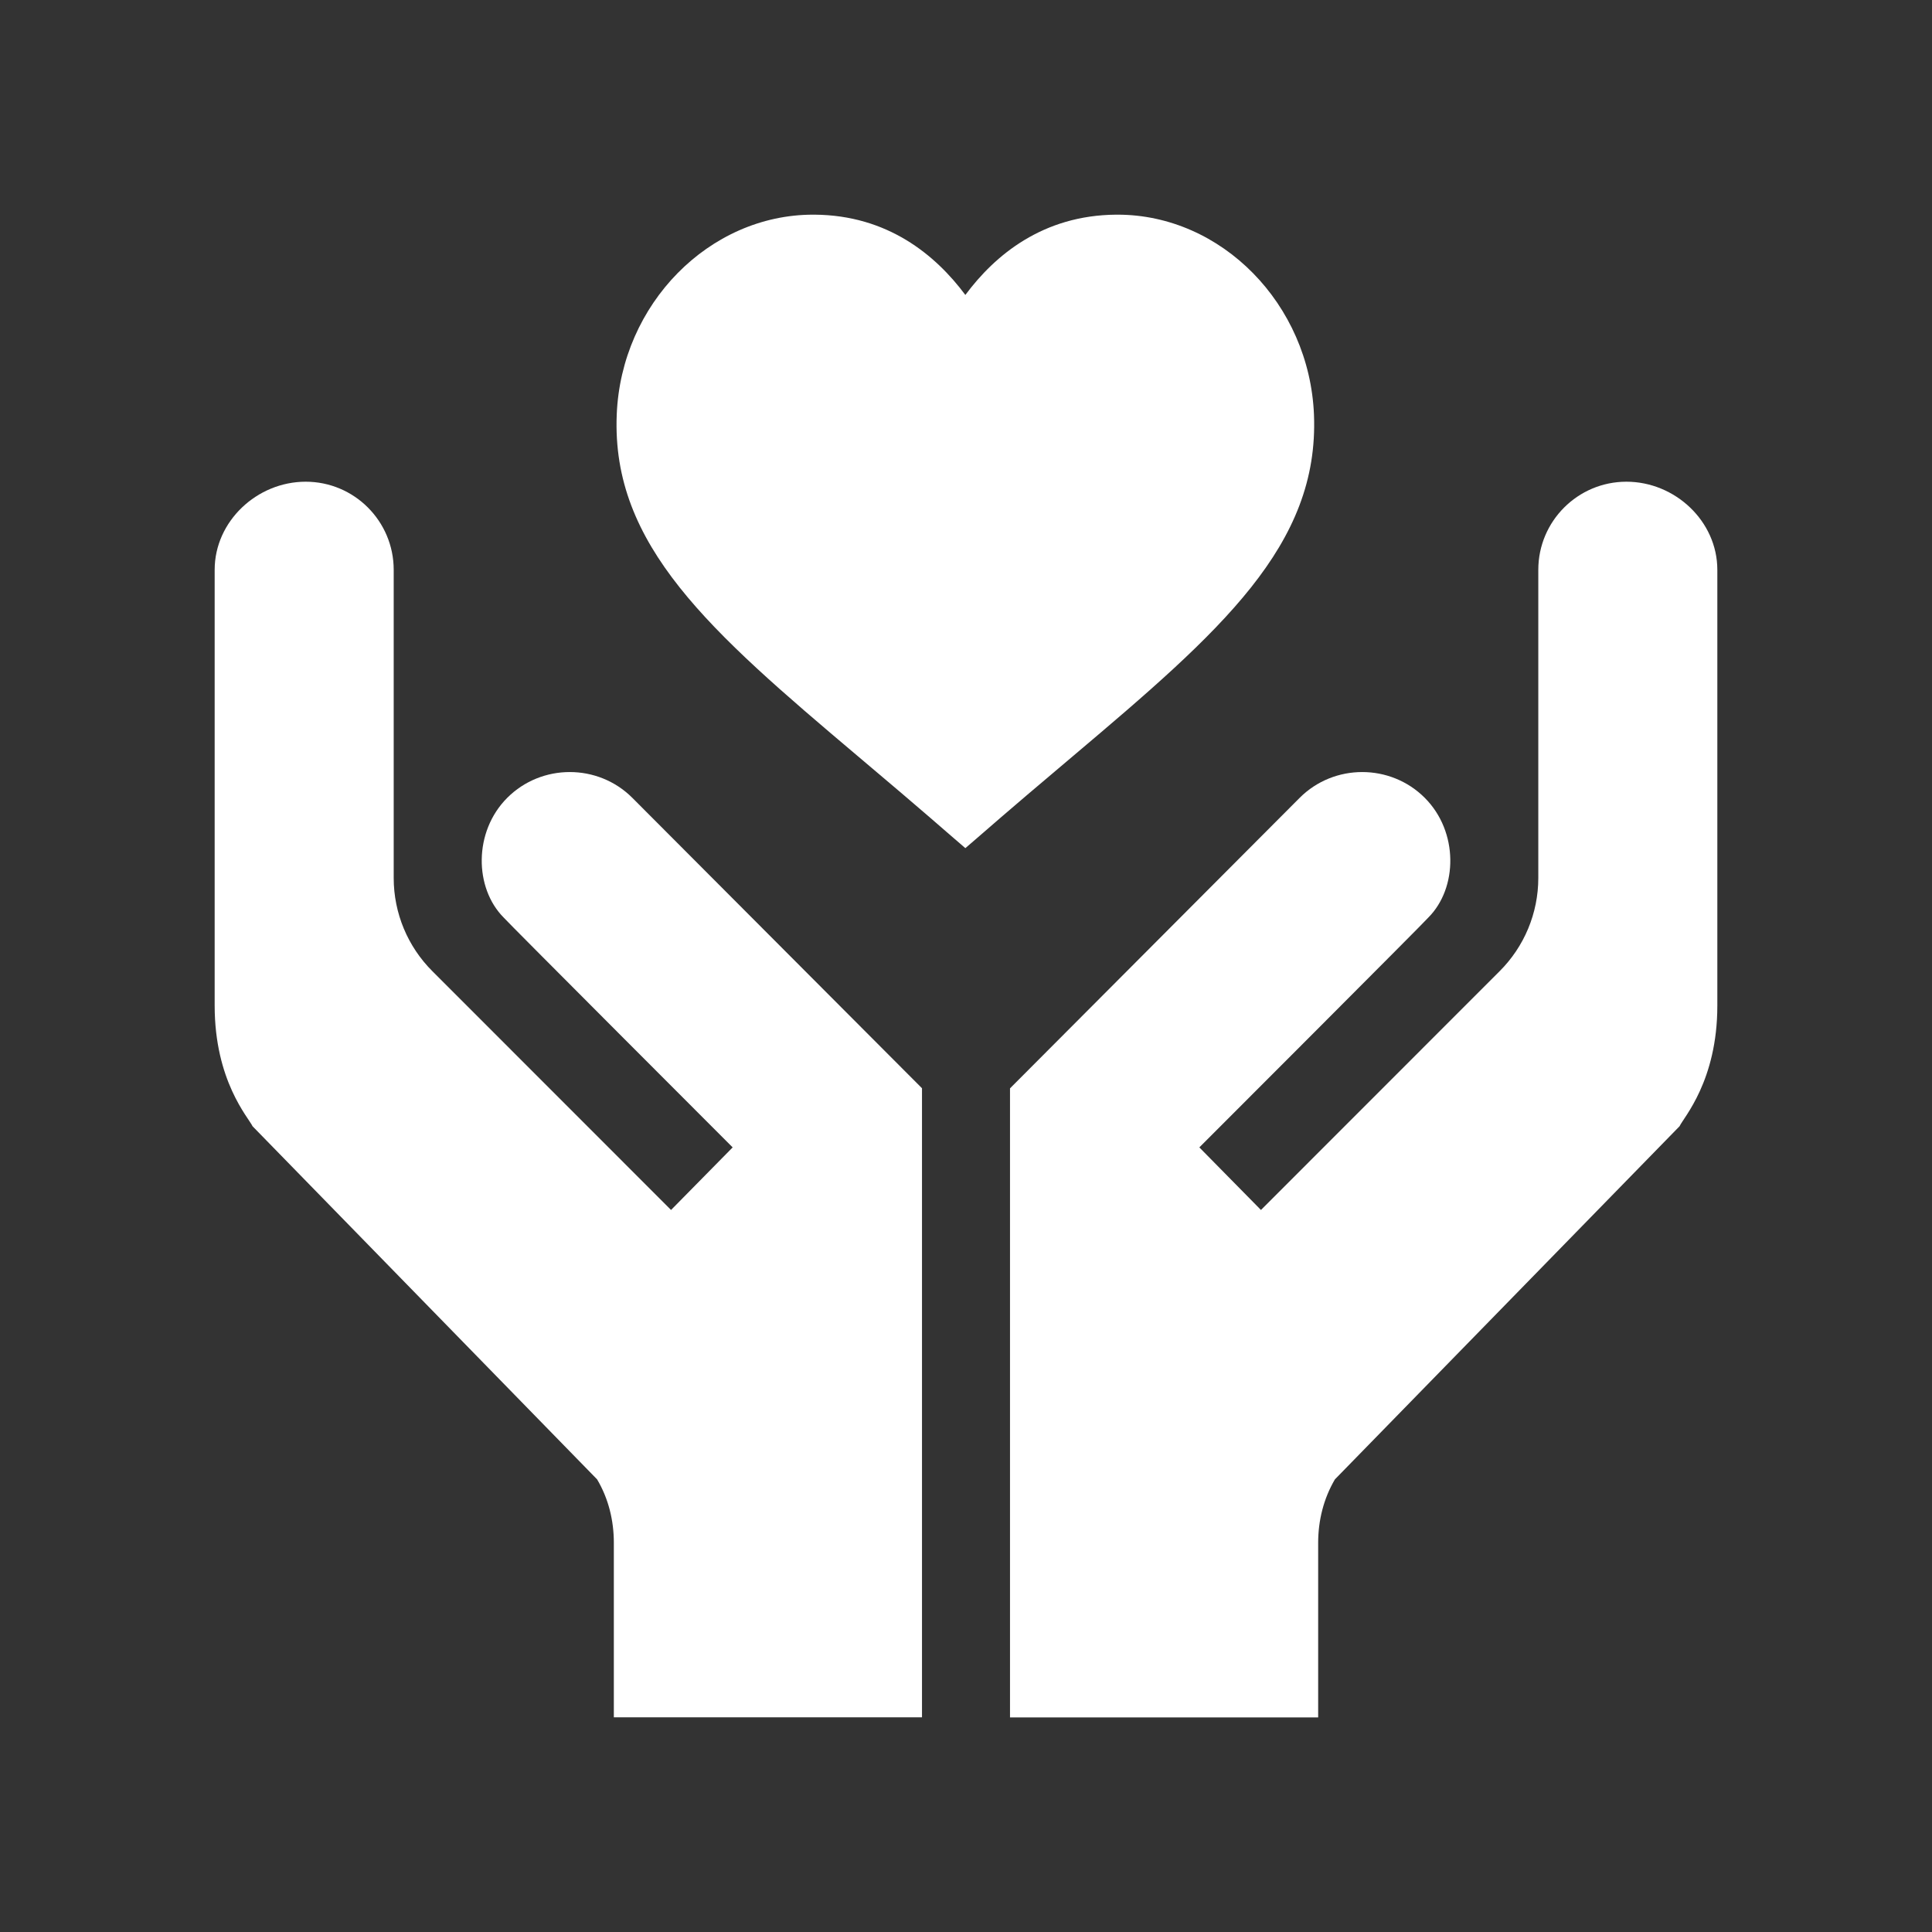 <svg width="18" height="18" viewBox="0 0 18 18" fill="none" xmlns="http://www.w3.org/2000/svg">
<rect x="0" y="0" width="18" height="18" fill="#333333" stroke="none"/>
<g clip-path="url(#clip0_30_30)">
<path d="M8.994 2.748C8.716 2.375 8.27 2.005 7.589 2H7.575C6.607 2 5.787 2.833 5.746 3.863C5.696 5.08 6.609 5.877 7.991 7.044C8.676 7.622 8.721 7.668 8.994 7.902C9.289 7.649 9.264 7.663 9.996 7.045C11.378 5.878 12.291 5.08 12.242 3.864C12.2 2.833 11.381 2 10.412 2H10.399C9.717 2.005 9.271 2.375 8.994 2.748Z" fill="white"/>
<path d="M2.353 10.493L5.563 13.783C5.67 13.963 5.719 14.168 5.719 14.373V16H8.59V10.139L5.891 7.433C5.571 7.113 5.046 7.113 4.726 7.433C4.41 7.749 4.419 8.274 4.693 8.549C4.702 8.565 6.826 10.69 6.826 10.69L6.252 11.273L4.029 9.049C3.799 8.82 3.668 8.508 3.668 8.18V5.309C3.668 4.856 3.301 4.488 2.848 4.488C2.395 4.488 2 4.856 2 5.309V9.369C2 10.07 2.314 10.411 2.353 10.493Z" fill="white"/>
<path d="M15.153 4.488C14.7 4.488 14.332 4.856 14.332 5.309V8.18C14.332 8.508 14.201 8.82 13.971 9.049L11.748 11.273L11.174 10.69C11.174 10.69 13.299 8.565 13.307 8.549C13.582 8.274 13.59 7.749 13.274 7.433C12.954 7.113 12.429 7.113 12.109 7.433L9.41 10.14V16.001H12.281V14.374C12.281 14.168 12.331 13.963 12.437 13.783L15.648 10.493C15.686 10.411 16 10.069 16 9.37V5.309C16 4.856 15.606 4.488 15.153 4.488Z" fill="white"/>
</g>
<defs>
<clipPath id="clip0_30_30">
<rect width="18" height="18" fill="white"/>
</clipPath>
</defs>
</svg>
